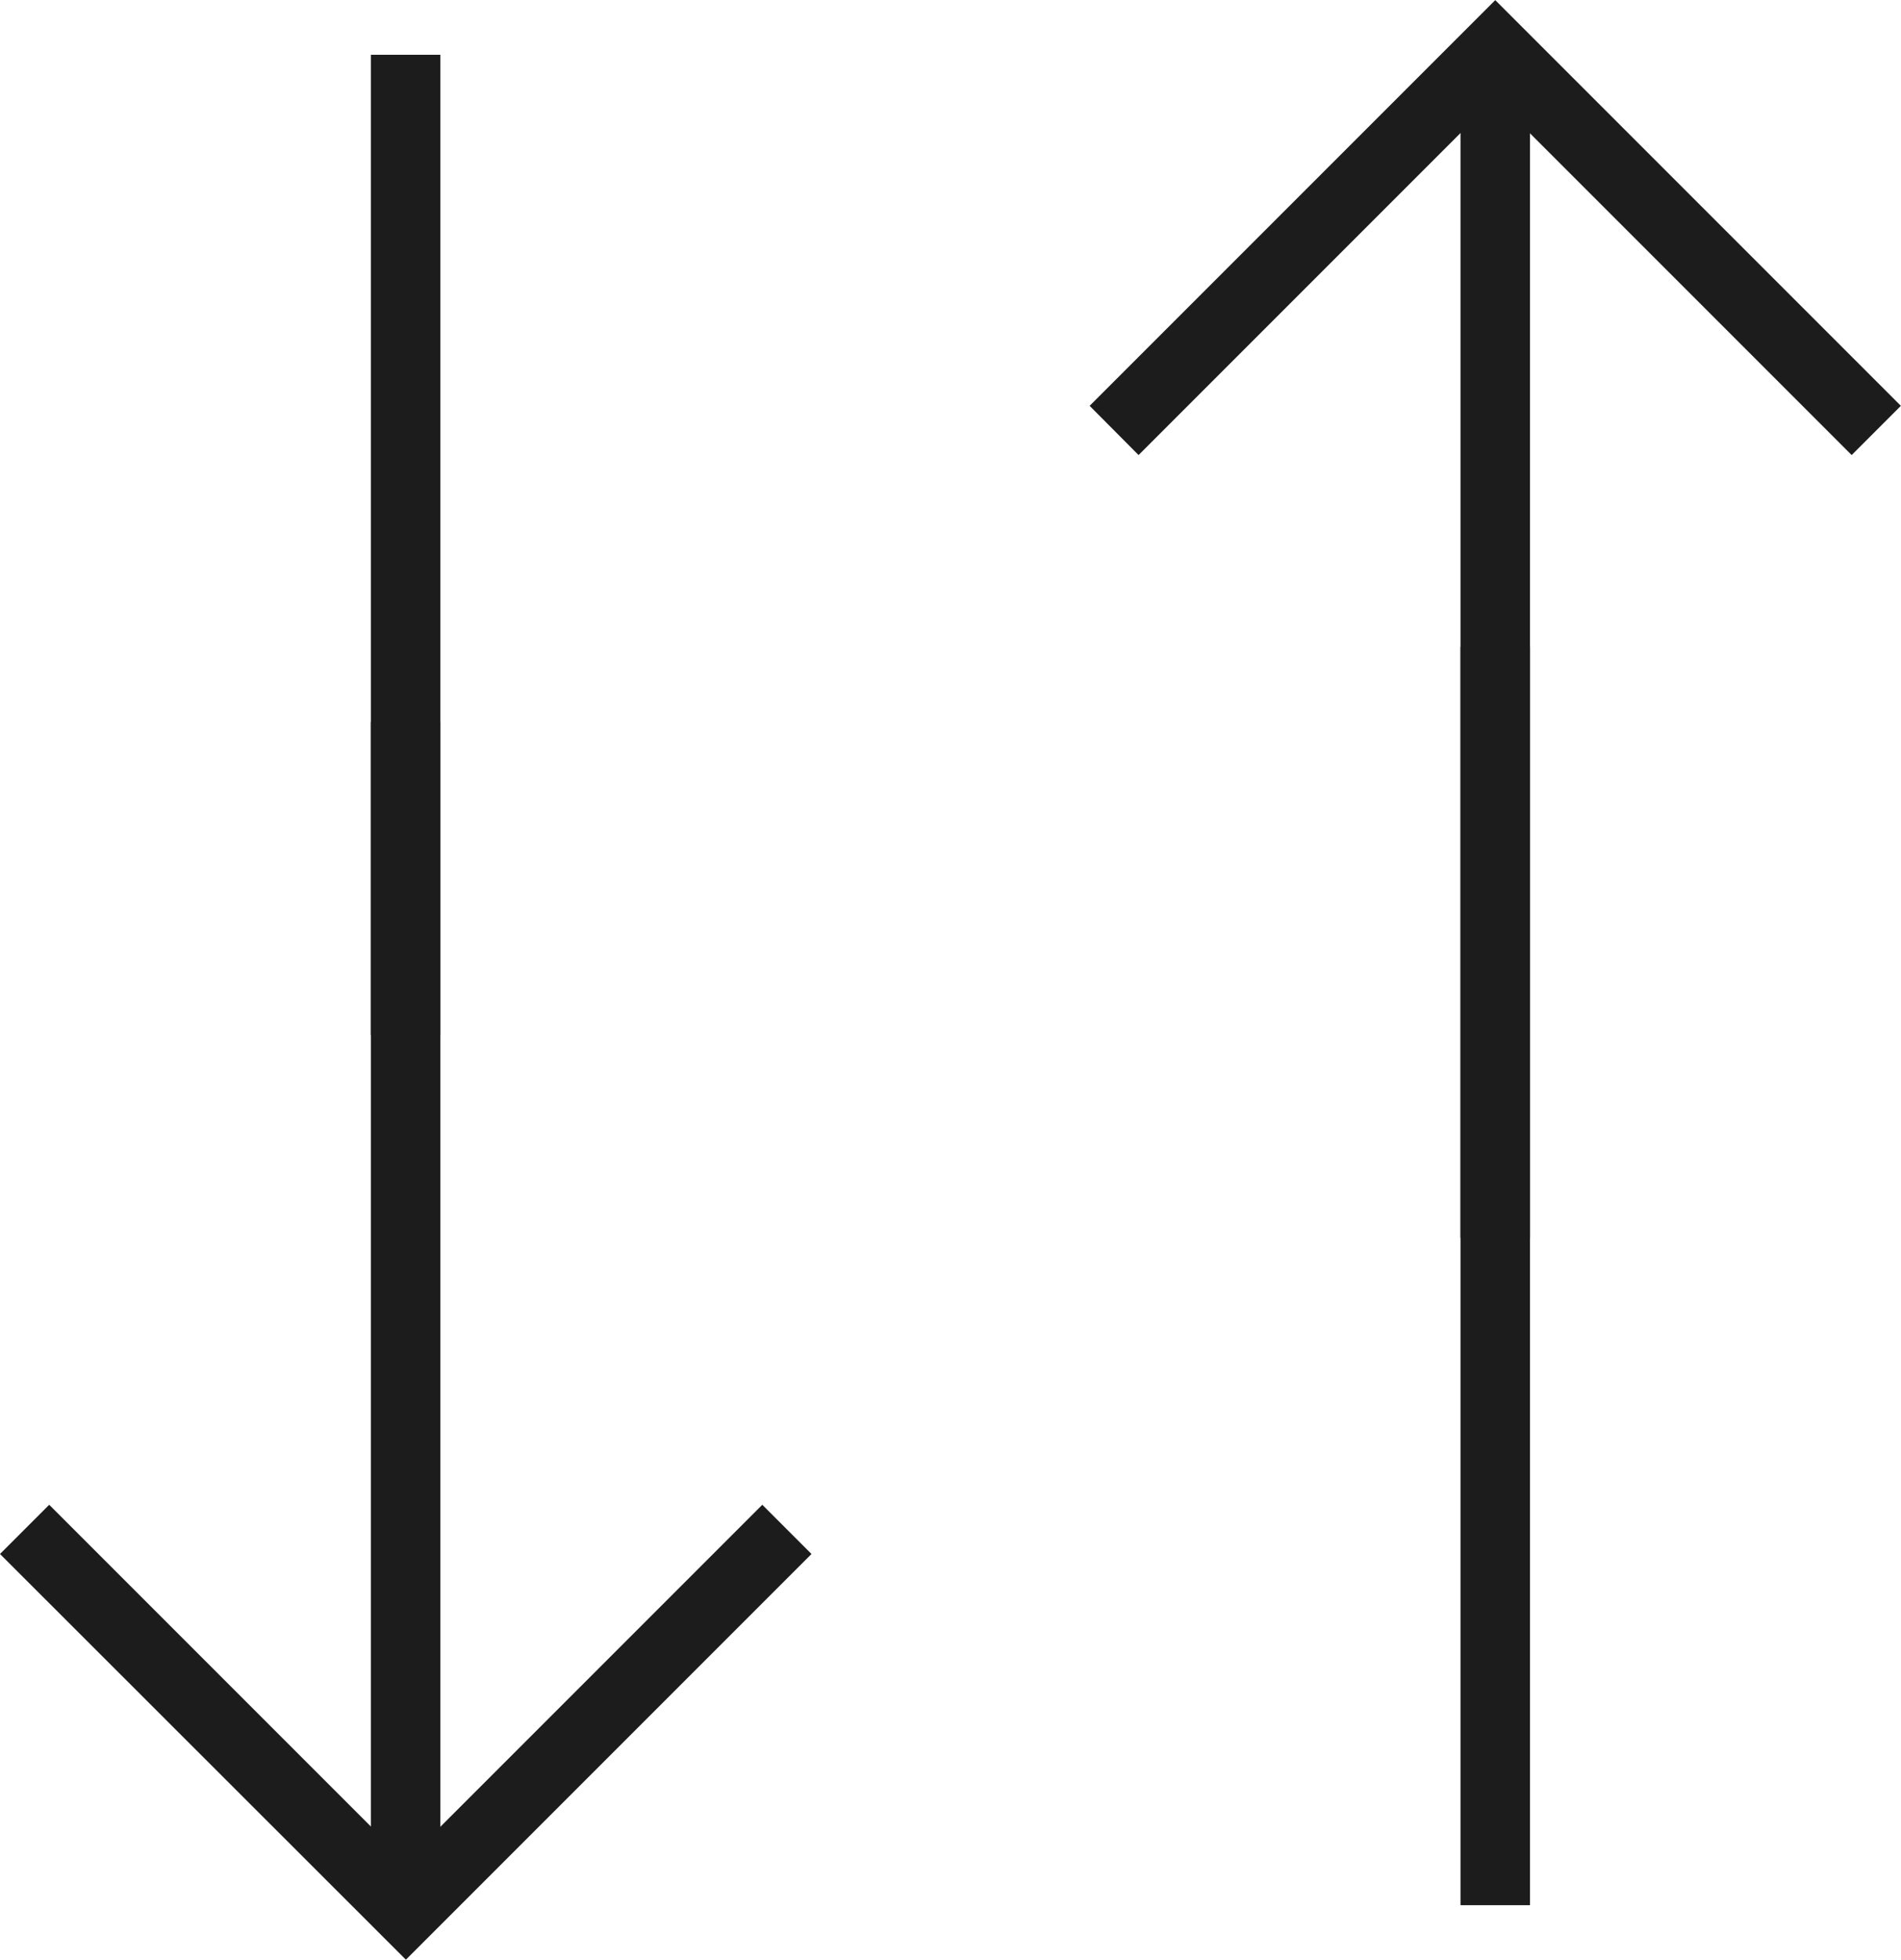 <svg height="14.095" viewBox="0 0 13.676 14.095" width="13.676" xmlns="http://www.w3.org/2000/svg"><g fill="#1c1c1c"><path d="m3569.75 238.01-.354-.354 2.565-2.565-2.565-2.565.354-.354 2.918 2.918z" transform="matrix(0 1 -1 0 238.01 -3558.573)"/><path d="m3459.815 178.01-2.918-2.918 2.918-2.918.354.354-2.565 2.565 2.565 2.565z" transform="matrix(0 1 -1 0 185.849 -3456.896)"/><path d="m8.8.25h-7.05v-.5h7.05z" transform="matrix(0 1 -1 0 2.918 -1.356)"/><path d="m8.549.25h-8.549v-.5h8.549z" transform="matrix(0 1 -1 0 2.918 5.193)"/><path d="m8.8.25h-9.05v-.5h9.05z" transform="matrix(0 1 -1 0 10.757 4.903)"/><path d="m8.549.25h-8.549v-.5h8.549z" transform="matrix(0 1 -1 0 10.757 .354)"/></g></svg>